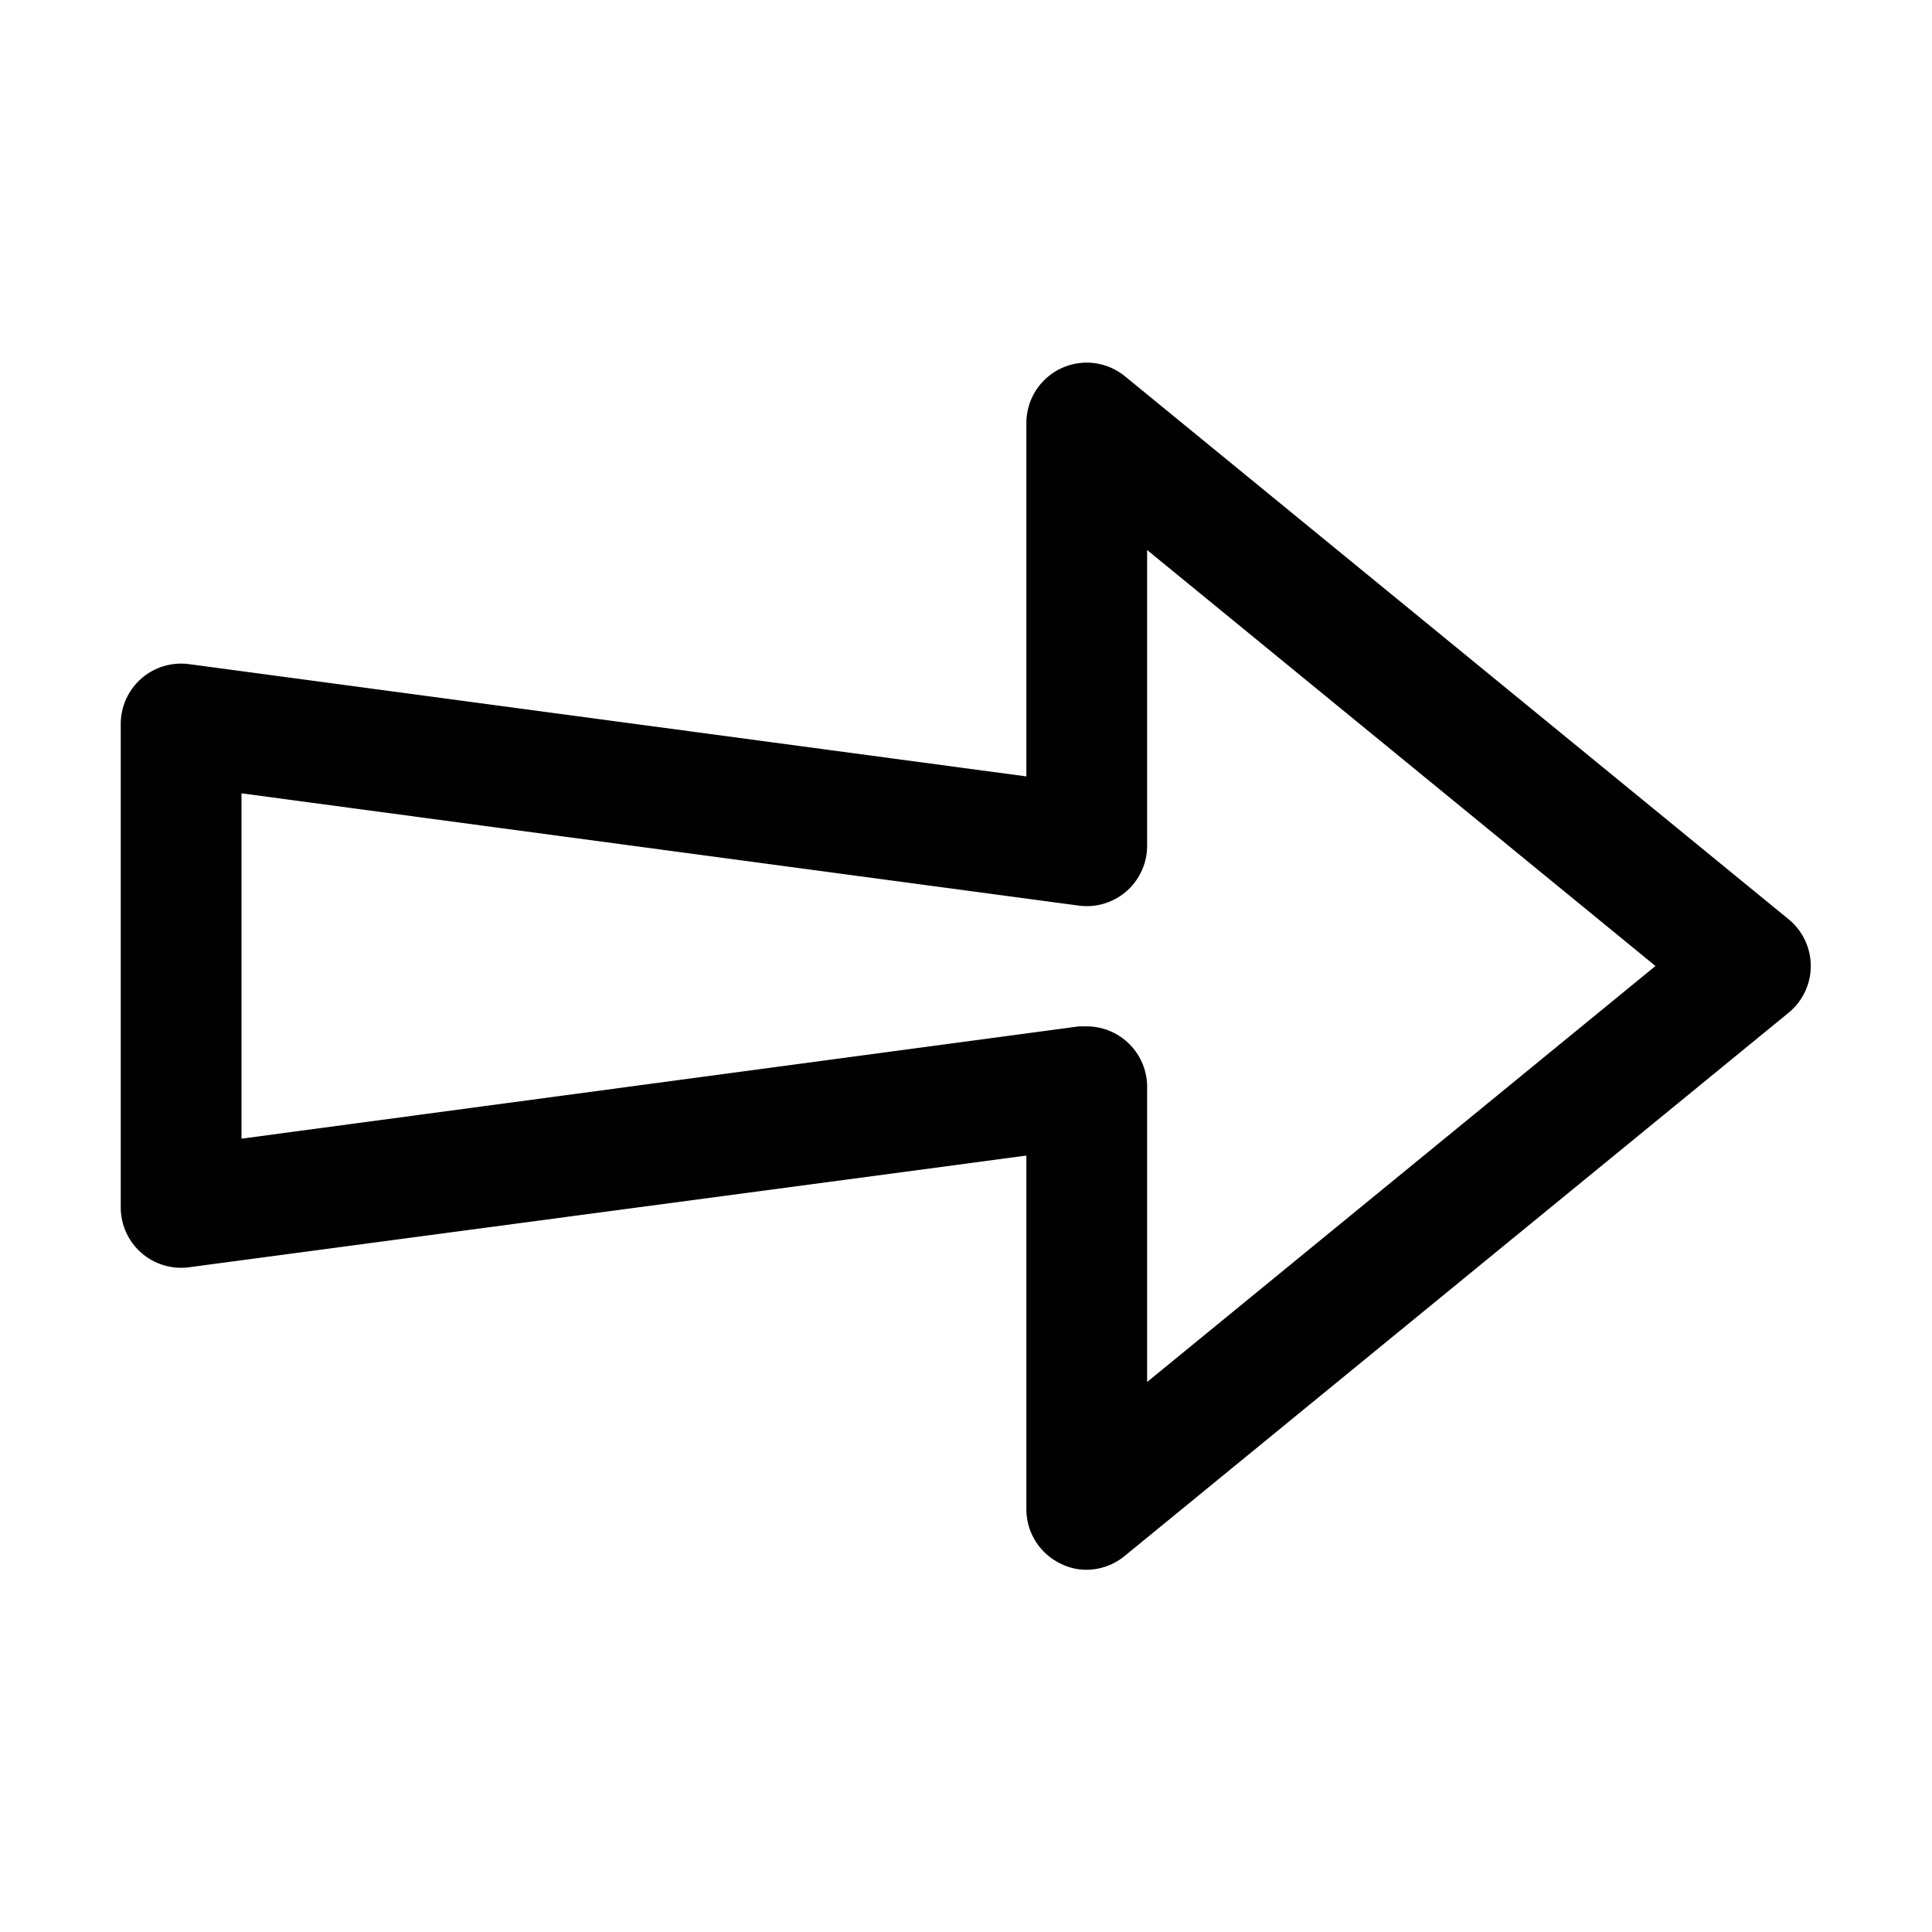 <?xml version="1.0" ?>
<!-- Скачано с сайта svg4.ru / Downloaded from svg4.ru -->
<svg fill="#000000" width="800px" height="800px" viewBox="0 0 32 32" xmlns="http://www.w3.org/2000/svg">
<title/>
<g data-name="Layer 42" id="Layer_42">
<path d="M29.63,15.23l-11-9A1,1,0,0,0,17,7v5.86L3.13,11a1,1,0,0,0-.79.24A1,1,0,0,0,2,12v8a1,1,0,0,0,.34.75,1,1,0,0,0,.79.24L17,19.14V25a1,1,0,0,0,.57.9A.94.94,0,0,0,18,26a1,1,0,0,0,.63-.23l11-9a1,1,0,0,0,0-1.54ZM19,22.89V18a1,1,0,0,0-.34-.75A1,1,0,0,0,18,17h-.13L4,18.86V13.14L17.87,15a1,1,0,0,0,.79-.24A1,1,0,0,0,19,14V9.11L27.42,16Z"/>
</g>
</svg>
